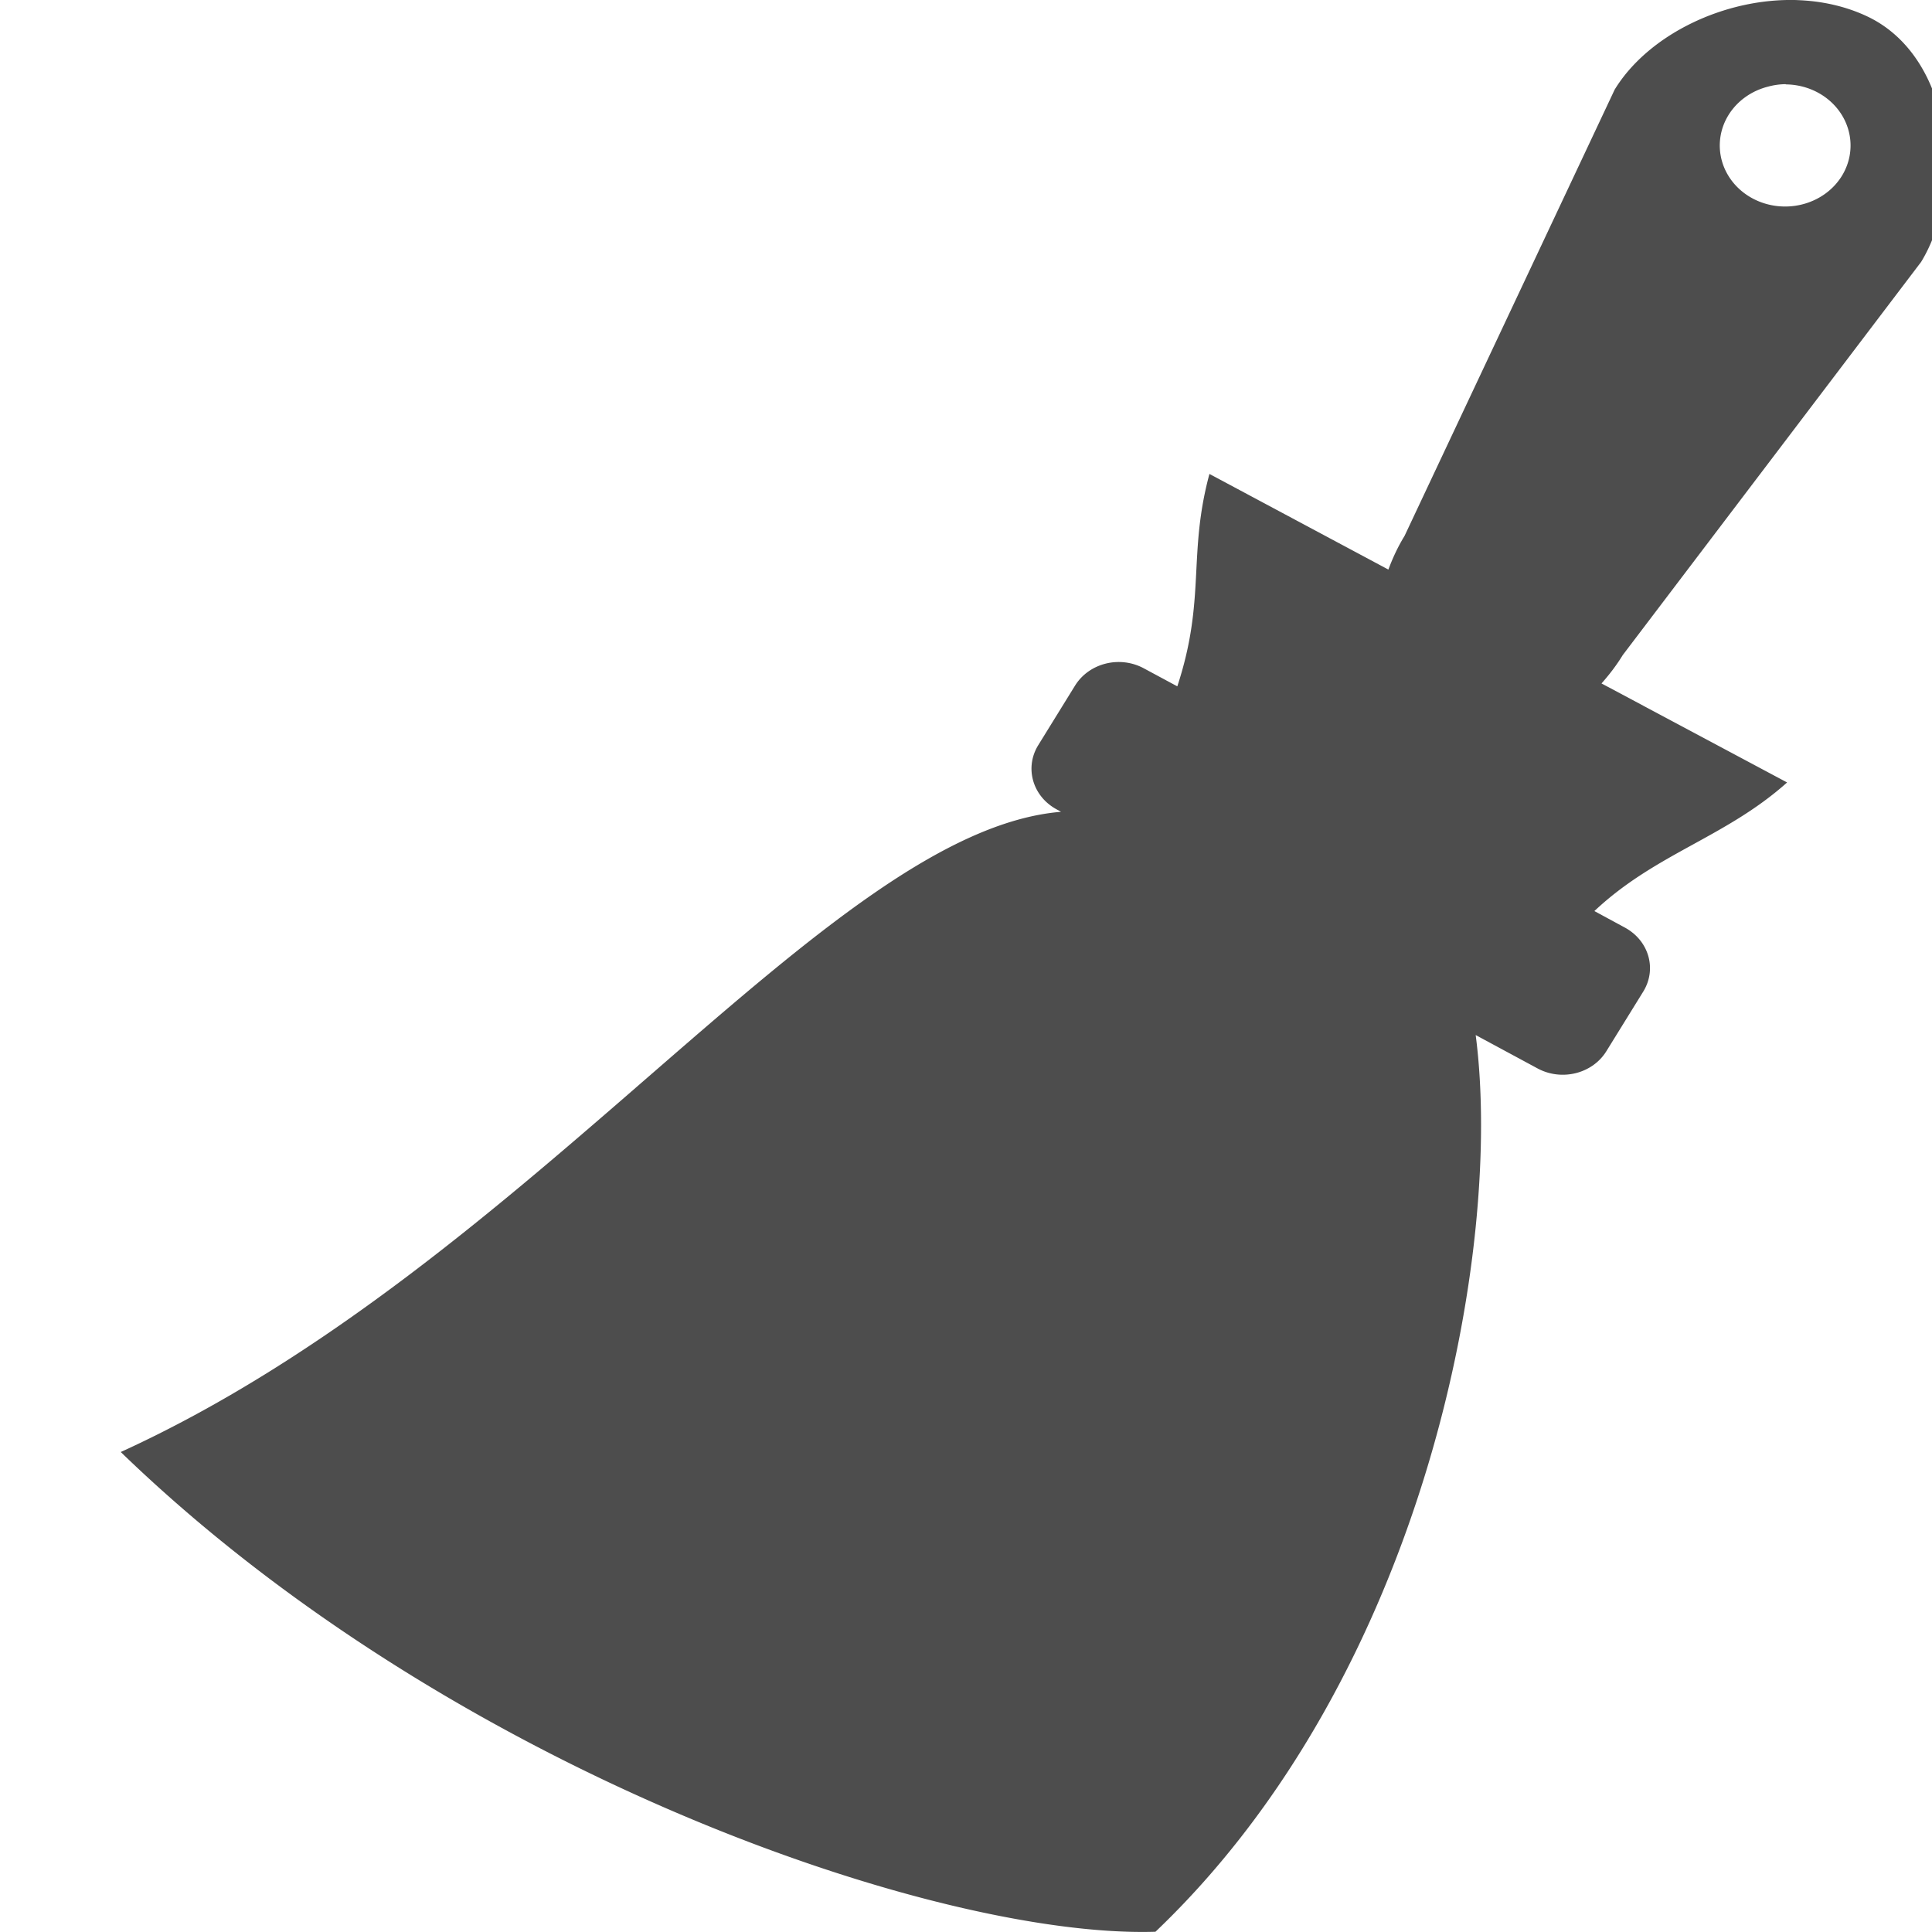 <svg xmlns="http://www.w3.org/2000/svg" width="16" height="16" version="1.1">
 <path style="fill:#4d4d4d;fill-rule:evenodd" d="M 14.885,7.0033949e-4 C 14.281,-0.019 13.65,0.288 13.372,0.742 L 11.632,4.438 c -0.056,0.091 -0.099,0.185 -0.134,0.279 L 10.016,3.925 C 9.835,4.597 9.988,4.959 9.75,5.684 L 9.473,5.535 C 9.273,5.427 9.019,5.491 8.903,5.678 L 8.599,6.17 C 8.483,6.357 8.551,6.595 8.751,6.703 l 0.036,0.02 C 6.853,6.884 4.405,10.471 1,12.025 c 2.73,2.642 6.755,4.029 8.569,3.973 2.238,-2.133 2.884,-5.655 2.652,-7.426 l 0.512,0.276 c 0.2,0.108 0.455,0.044 0.57,-0.142 l 0.305,-0.493 c 0.116,-0.187 0.048,-0.424 -0.153,-0.532 l -0.251,-0.136 c 0.508,-0.478 1.084,-0.608 1.596,-1.065 L 13.263,5.66 c 0.064,-0.072 0.124,-0.15 0.176,-0.235 L 15.91,2.169 C 16.279,1.564 16.172,0.471 15.464,0.136 15.284,0.051 15.086,0.008 14.885,0.001 Z M 14.789,0.699 a 0.541,0.505 0 0 1 0.518,0.375 0.541,0.505 0 0 1 -0.383,0.619 0.541,0.505 0 0 1 -0.663,-0.357 0.541,0.505 0 0 1 0.383,-0.619 0.541,0.505 0 0 1 0.145,-0.02 z"/>
</svg>
